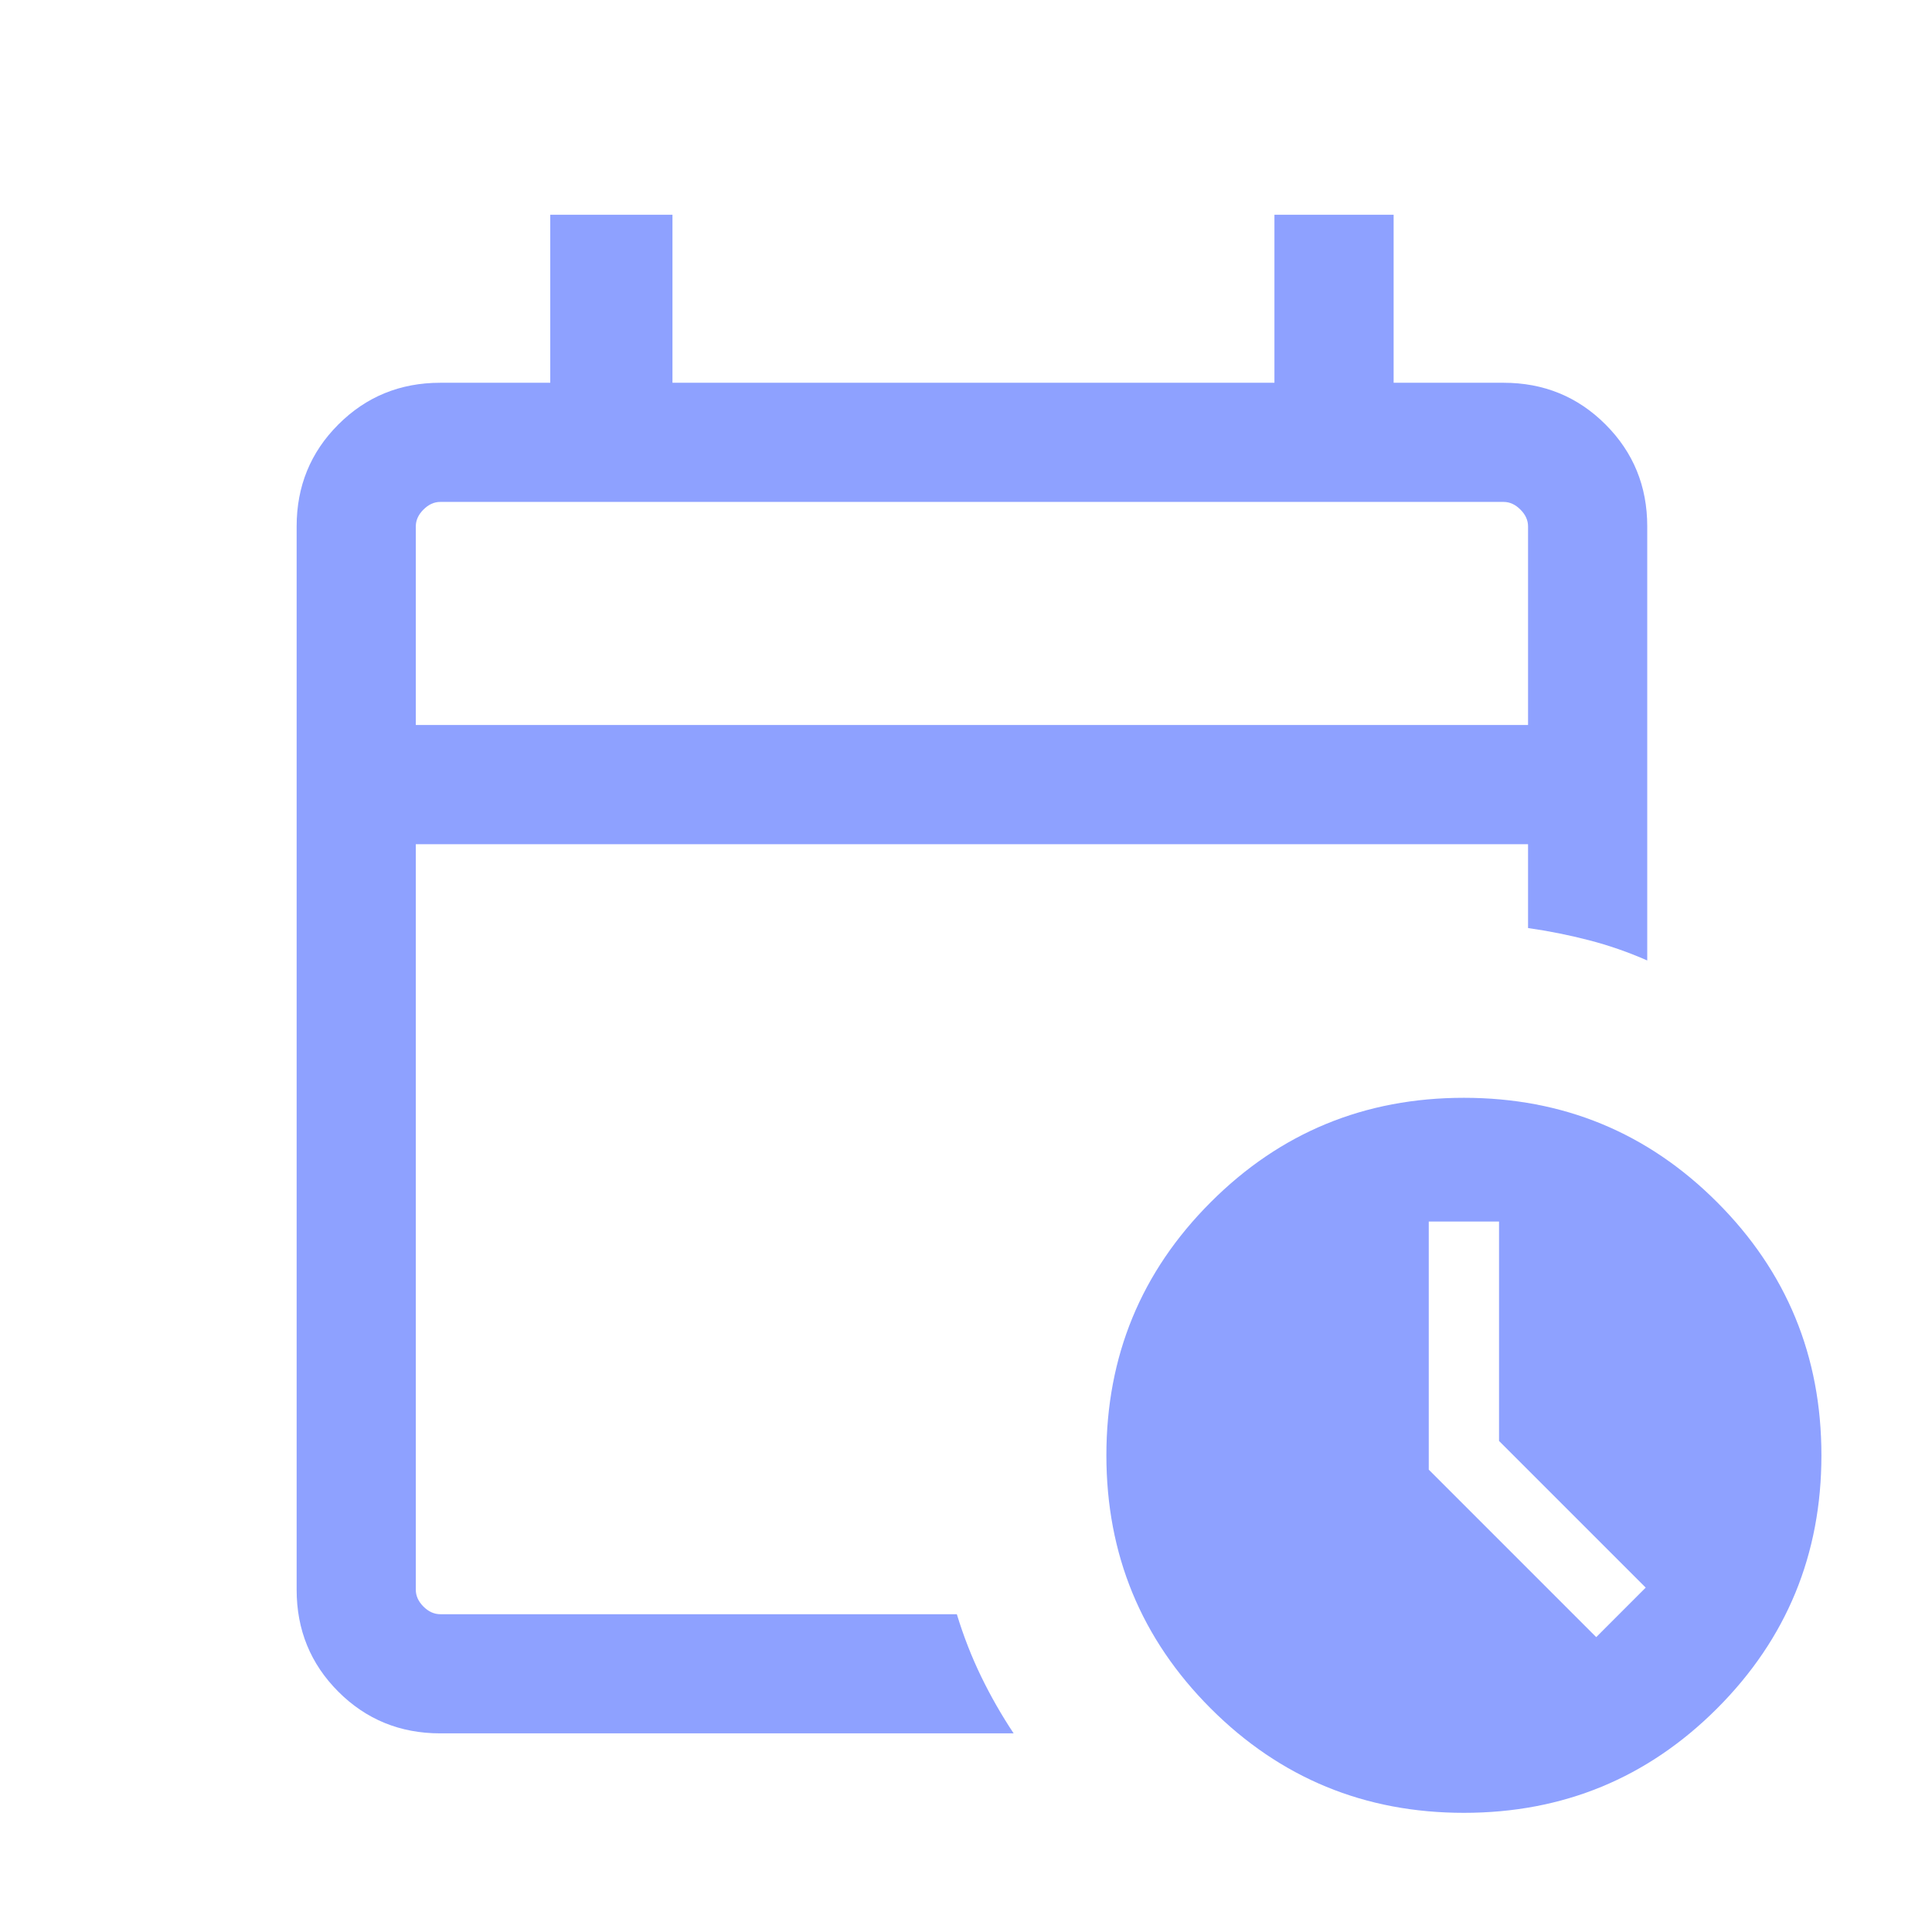 <svg width="59" height="59" viewBox="0 0 59 59" fill="none" xmlns="http://www.w3.org/2000/svg">
<mask id="mask0_2006_245" style="mask-type:alpha" maskUnits="userSpaceOnUse" x="0" y="0" width="59" height="59">
<rect x="0.567" y="0.771" width="58.228" height="58.228" fill="#D9D9D9"/>
</mask>
<g mask="url(#mask0_2006_245)">
<path d="M12.698 22.14H46.664V16.075C46.664 15.888 46.587 15.717 46.431 15.562C46.276 15.406 46.105 15.328 45.918 15.328H13.444C13.258 15.328 13.087 15.406 12.931 15.562C12.776 15.717 12.698 15.888 12.698 16.075V22.14ZM13.444 52.934C12.219 52.934 11.181 52.51 10.332 51.661C9.483 50.811 9.059 49.774 9.059 48.548V16.075C9.059 14.849 9.483 13.812 10.332 12.963C11.181 12.114 12.219 11.689 13.444 11.689H16.804V6.557H20.536V11.689H38.919V6.557H42.559V11.689H45.918C47.144 11.689 48.181 12.114 49.03 12.963C49.879 13.812 50.304 14.849 50.304 16.075V29.331C49.722 29.075 49.128 28.869 48.521 28.712C47.915 28.555 47.296 28.431 46.664 28.341V25.78H12.698V48.548C12.698 48.735 12.776 48.906 12.931 49.062C13.087 49.217 13.258 49.295 13.444 49.295H29.22C29.425 49.967 29.673 50.602 29.964 51.201C30.255 51.8 30.585 52.377 30.955 52.934H13.444ZM44.705 55.361C41.675 55.361 39.098 54.298 36.974 52.174C34.849 50.049 33.787 47.472 33.787 44.443C33.787 41.413 34.849 38.836 36.974 36.712C39.098 34.587 41.675 33.525 44.705 33.525C47.735 33.525 50.312 34.587 52.436 36.712C54.56 38.836 55.623 41.413 55.623 44.443C55.623 47.472 54.56 50.049 52.436 52.174C50.312 54.298 47.735 55.361 44.705 55.361ZM48.746 49.995L50.257 48.483L45.778 44.004V37.304H43.632V44.881L48.746 49.995Z" fill="#8EA1FF"/>
</g>
</svg>
